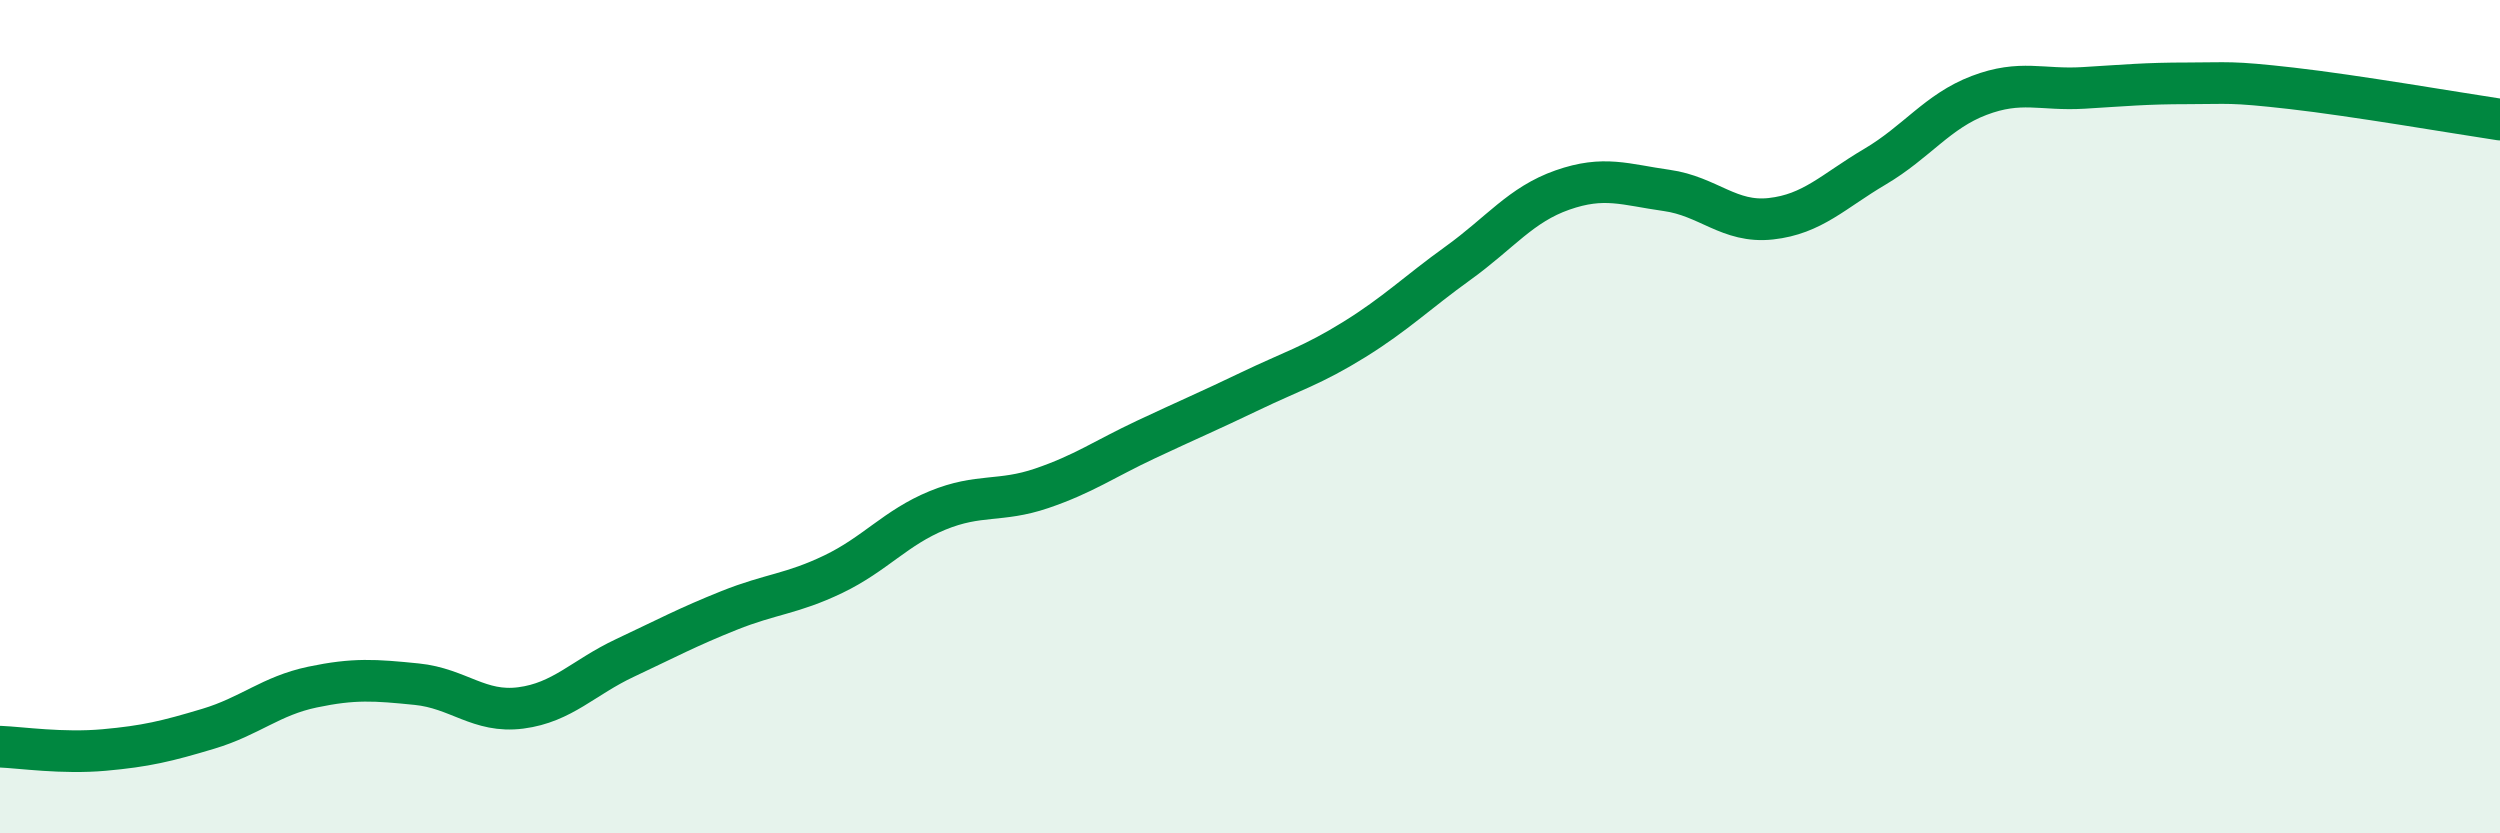 
    <svg width="60" height="20" viewBox="0 0 60 20" xmlns="http://www.w3.org/2000/svg">
      <path
        d="M 0,17.92 C 0.5,17.94 1.5,18.09 2.5,18 C 3.5,17.91 4,17.79 5,17.49 C 6,17.19 6.5,16.7 7.5,16.49 C 8.5,16.28 9,16.32 10,16.42 C 11,16.52 11.5,17.12 12.5,16.99 C 13.5,16.86 14,16.26 15,15.79 C 16,15.32 16.5,15.05 17.5,14.65 C 18.5,14.25 19,14.26 20,13.78 C 21,13.3 21.5,12.66 22.5,12.25 C 23.5,11.84 24,12.06 25,11.72 C 26,11.38 26.5,11.02 27.5,10.55 C 28.5,10.08 29,9.87 30,9.39 C 31,8.91 31.5,8.77 32.5,8.15 C 33.5,7.53 34,7.03 35,6.31 C 36,5.59 36.5,4.91 37.5,4.56 C 38.5,4.21 39,4.43 40,4.57 C 41,4.71 41.5,5.36 42.5,5.25 C 43.5,5.14 44,4.59 45,4 C 46,3.41 46.5,2.67 47.5,2.29 C 48.5,1.91 49,2.17 50,2.11 C 51,2.05 51.5,2 52.5,2 C 53.5,2 53.5,1.95 55,2.12 C 56.5,2.29 59,2.72 60,2.87L60 20L0 20Z"
        fill="#008740"
        opacity="0.1"
        stroke-linecap="round"
        stroke-linejoin="round"
      />
      <path
        d="M 0,17.92 C 0.5,17.94 1.5,18.09 2.5,18 C 3.5,17.91 4,17.79 5,17.49 C 6,17.19 6.5,16.7 7.5,16.49 C 8.5,16.28 9,16.32 10,16.42 C 11,16.52 11.5,17.12 12.5,16.99 C 13.5,16.86 14,16.26 15,15.79 C 16,15.32 16.5,15.05 17.5,14.65 C 18.5,14.25 19,14.26 20,13.78 C 21,13.3 21.5,12.66 22.5,12.25 C 23.5,11.84 24,12.06 25,11.72 C 26,11.38 26.5,11.02 27.5,10.55 C 28.5,10.08 29,9.87 30,9.39 C 31,8.91 31.5,8.77 32.5,8.15 C 33.5,7.53 34,7.03 35,6.31 C 36,5.59 36.5,4.91 37.5,4.56 C 38.5,4.21 39,4.43 40,4.57 C 41,4.71 41.5,5.36 42.5,5.25 C 43.5,5.14 44,4.59 45,4 C 46,3.41 46.5,2.67 47.5,2.29 C 48.5,1.91 49,2.17 50,2.11 C 51,2.05 51.5,2 52.5,2 C 53.5,2 53.5,1.95 55,2.12 C 56.5,2.29 59,2.72 60,2.87"
        stroke="#008740"
        stroke-width="1"
        fill="none"
        stroke-linecap="round"
        stroke-linejoin="round"
      />
    </svg>
  